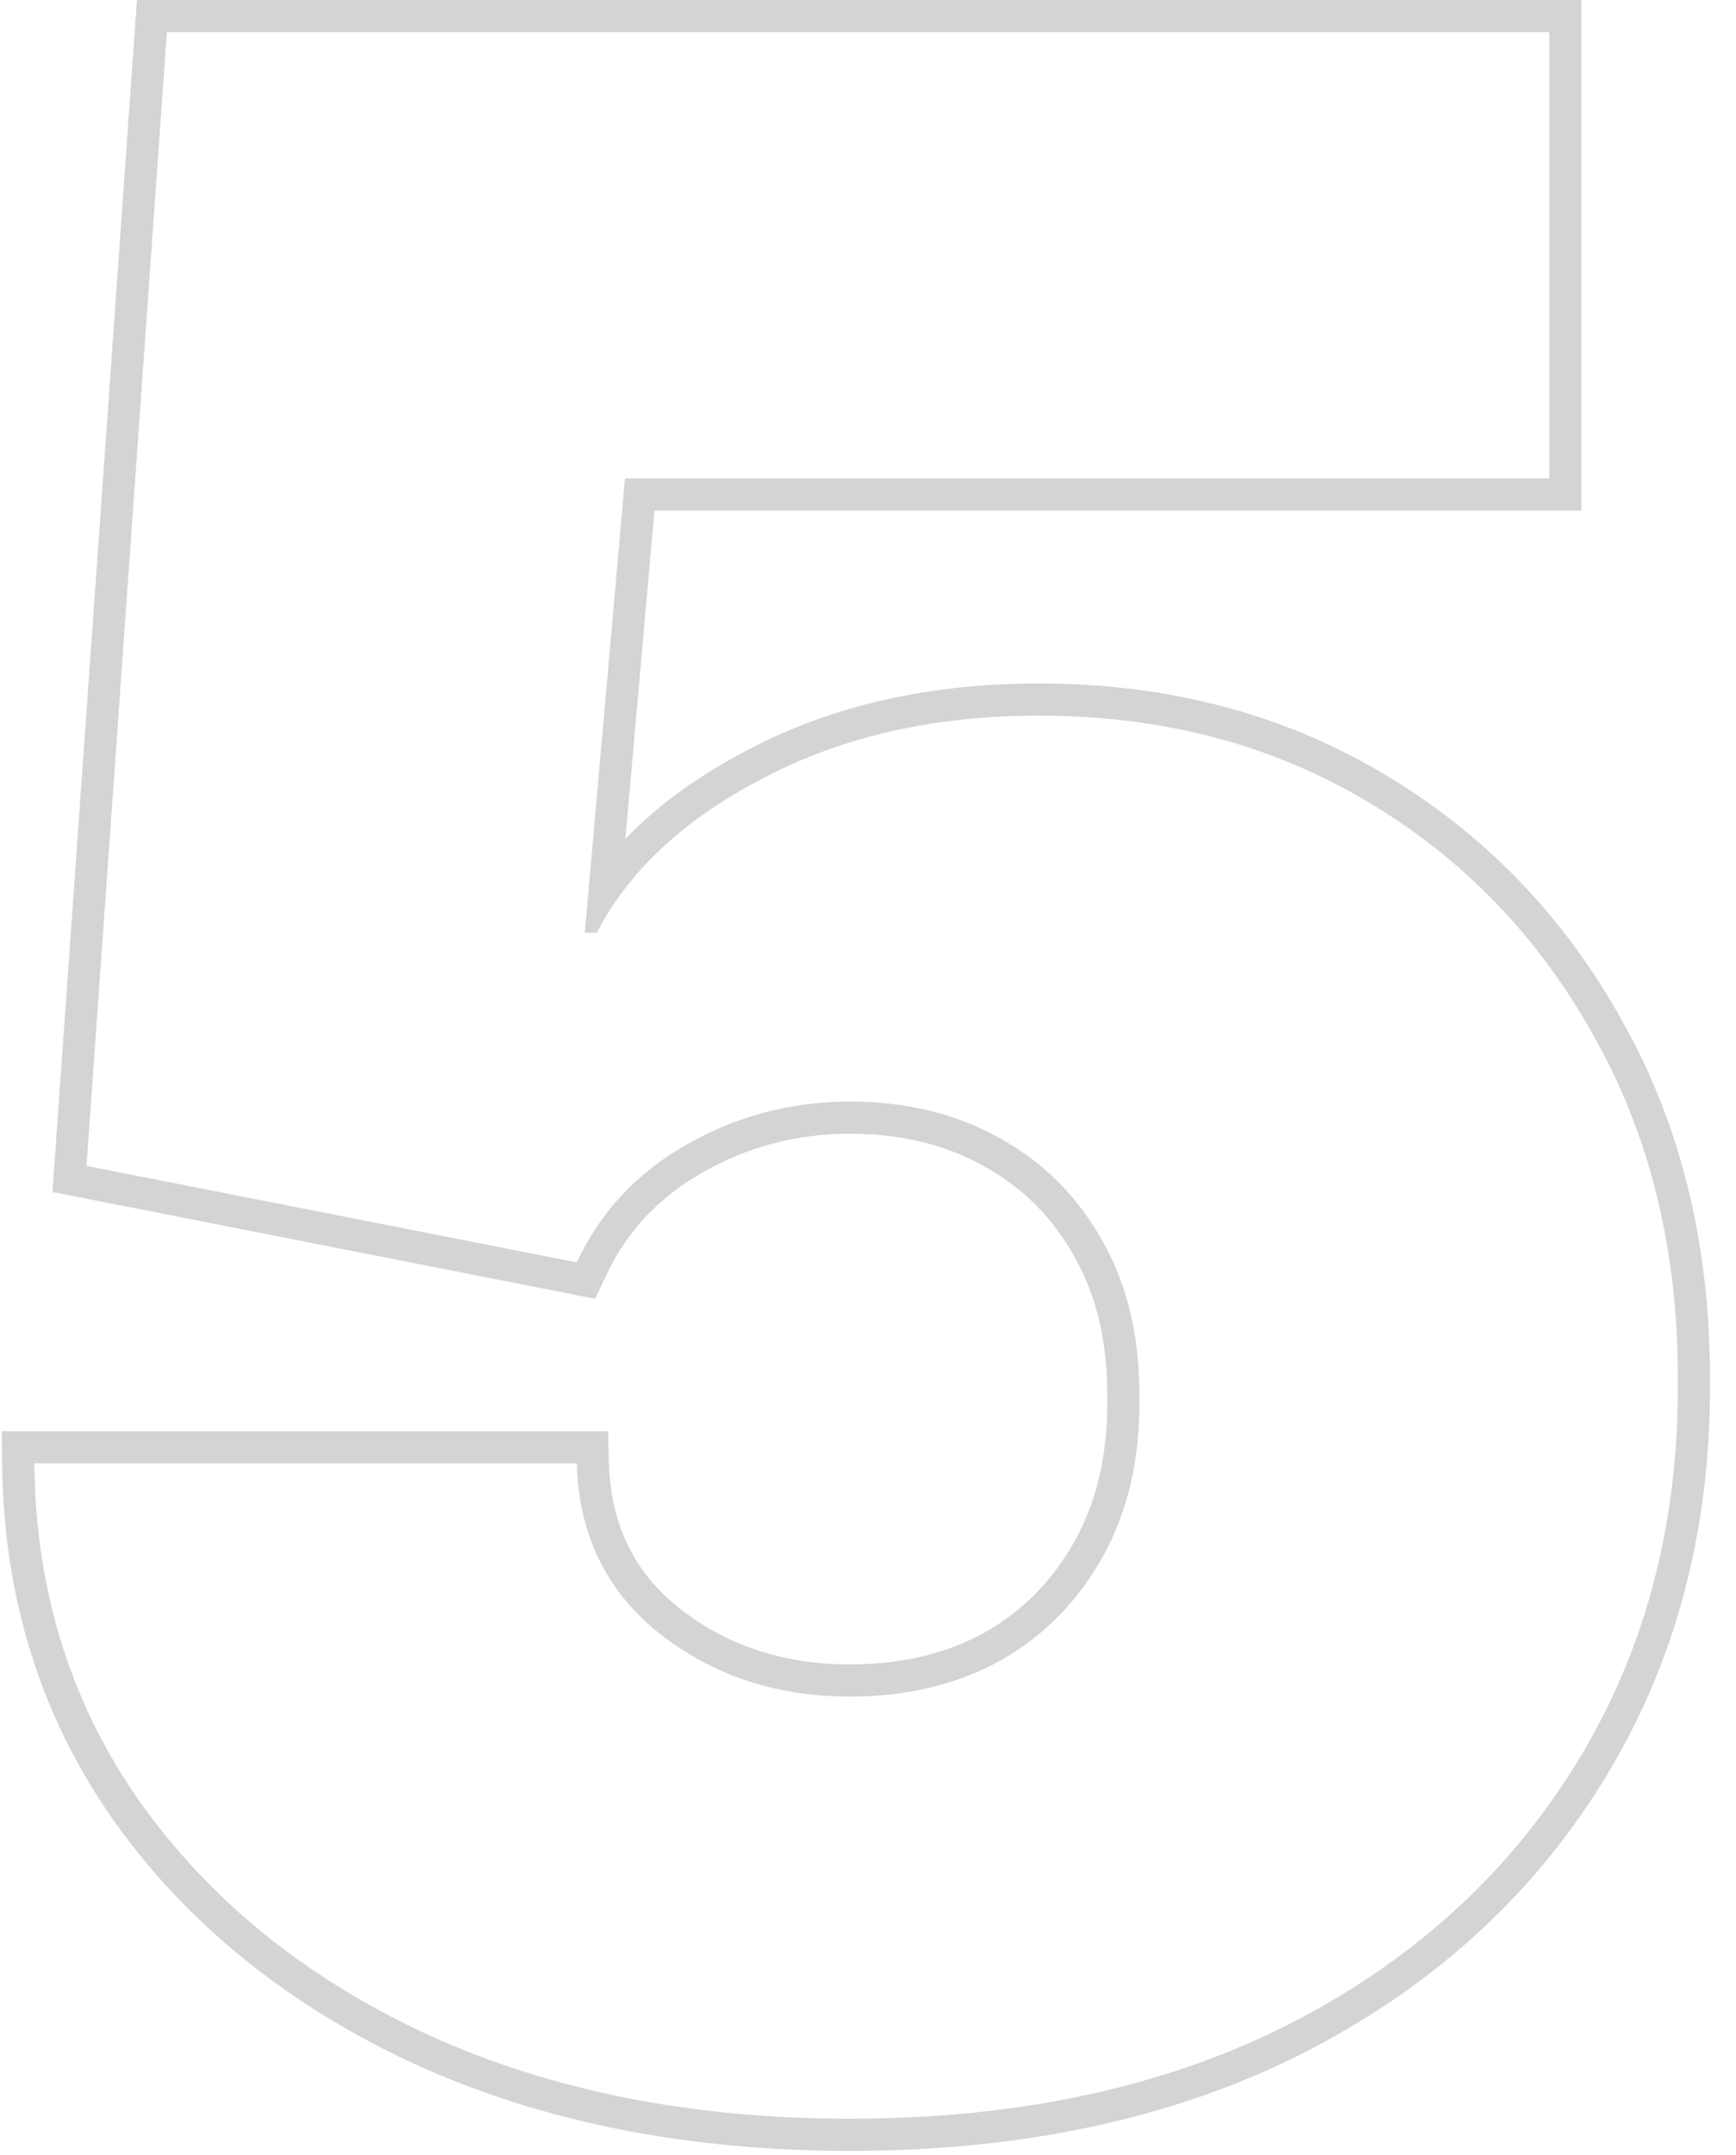 <svg width="54" height="67" viewBox="0 0 54 67" fill="none" xmlns="http://www.w3.org/2000/svg">
<path fill-rule="evenodd" clip-rule="evenodd" d="M12.934 64.192L12.928 64.189C8.997 62.375 5.864 59.863 3.565 56.644L3.562 56.64C1.271 53.401 0.11 49.68 0.066 45.511L0.056 44.5H18.913L18.941 45.472C18.995 47.401 19.723 48.879 21.124 49.997C22.6 51.158 24.356 51.75 26.441 51.75C28.065 51.75 29.455 51.408 30.639 50.753C31.827 50.075 32.758 49.128 33.441 47.892C34.115 46.67 34.461 45.221 34.441 43.511L34.441 43.5L34.441 43.489C34.461 41.756 34.114 40.31 33.444 39.114L33.441 39.108C32.758 37.872 31.829 36.937 30.644 36.281L30.634 36.275C29.45 35.602 28.063 35.25 26.441 35.25C24.779 35.25 23.253 35.654 21.845 36.461L21.841 36.463C20.474 37.239 19.486 38.304 18.847 39.673L18.516 40.382L1.631 37.061L4.26 0H49.191V15.875H20.357L19.453 26.081C20.482 25.013 21.768 24.089 23.291 23.301C25.915 21.923 28.933 21.25 32.316 21.25C36.289 21.25 39.865 22.175 43.013 24.046C46.169 25.909 48.658 28.488 50.471 31.763C52.315 35.036 53.212 38.792 53.191 43C53.212 47.626 52.107 51.77 49.853 55.402C47.625 59.006 44.493 61.825 40.488 63.86L40.484 63.862C36.465 65.883 31.773 66.875 26.441 66.875C21.407 66.875 16.897 65.989 12.934 64.192ZM49.004 54.875C51.15 51.417 52.212 47.458 52.191 43C52.212 38.938 51.347 35.354 49.597 32.25C47.868 29.125 45.504 26.677 42.504 24.906C39.525 23.135 36.129 22.25 32.316 22.25C29.066 22.25 26.212 22.896 23.754 24.188C21.816 25.189 20.332 26.398 19.3 27.813C19.023 28.194 18.778 28.589 18.566 29H18.191L19.441 14.875H48.191V1H5.191L2.691 36.25L17.941 39.25C18.67 37.688 19.806 36.469 21.347 35.594C22.91 34.698 24.608 34.25 26.441 34.25C28.212 34.25 29.774 34.635 31.129 35.406C32.483 36.156 33.545 37.229 34.316 38.625C35.087 40 35.462 41.625 35.441 43.5C35.462 45.354 35.087 46.979 34.316 48.375C33.545 49.771 32.483 50.854 31.129 51.625C29.774 52.375 28.212 52.75 26.441 52.75C24.149 52.75 22.17 52.094 20.504 50.781C18.858 49.469 18.004 47.708 17.941 45.5H1.066C1.07 45.837 1.081 46.17 1.1 46.5C1.302 50.072 2.395 53.259 4.379 56.062C6.566 59.125 9.556 61.531 13.347 63.281C17.16 65.01 21.524 65.875 26.441 65.875C31.649 65.875 36.181 64.906 40.035 62.969C43.889 61.01 46.879 58.312 49.004 54.875Z" fill="#D2D4D6"/>
</svg>
